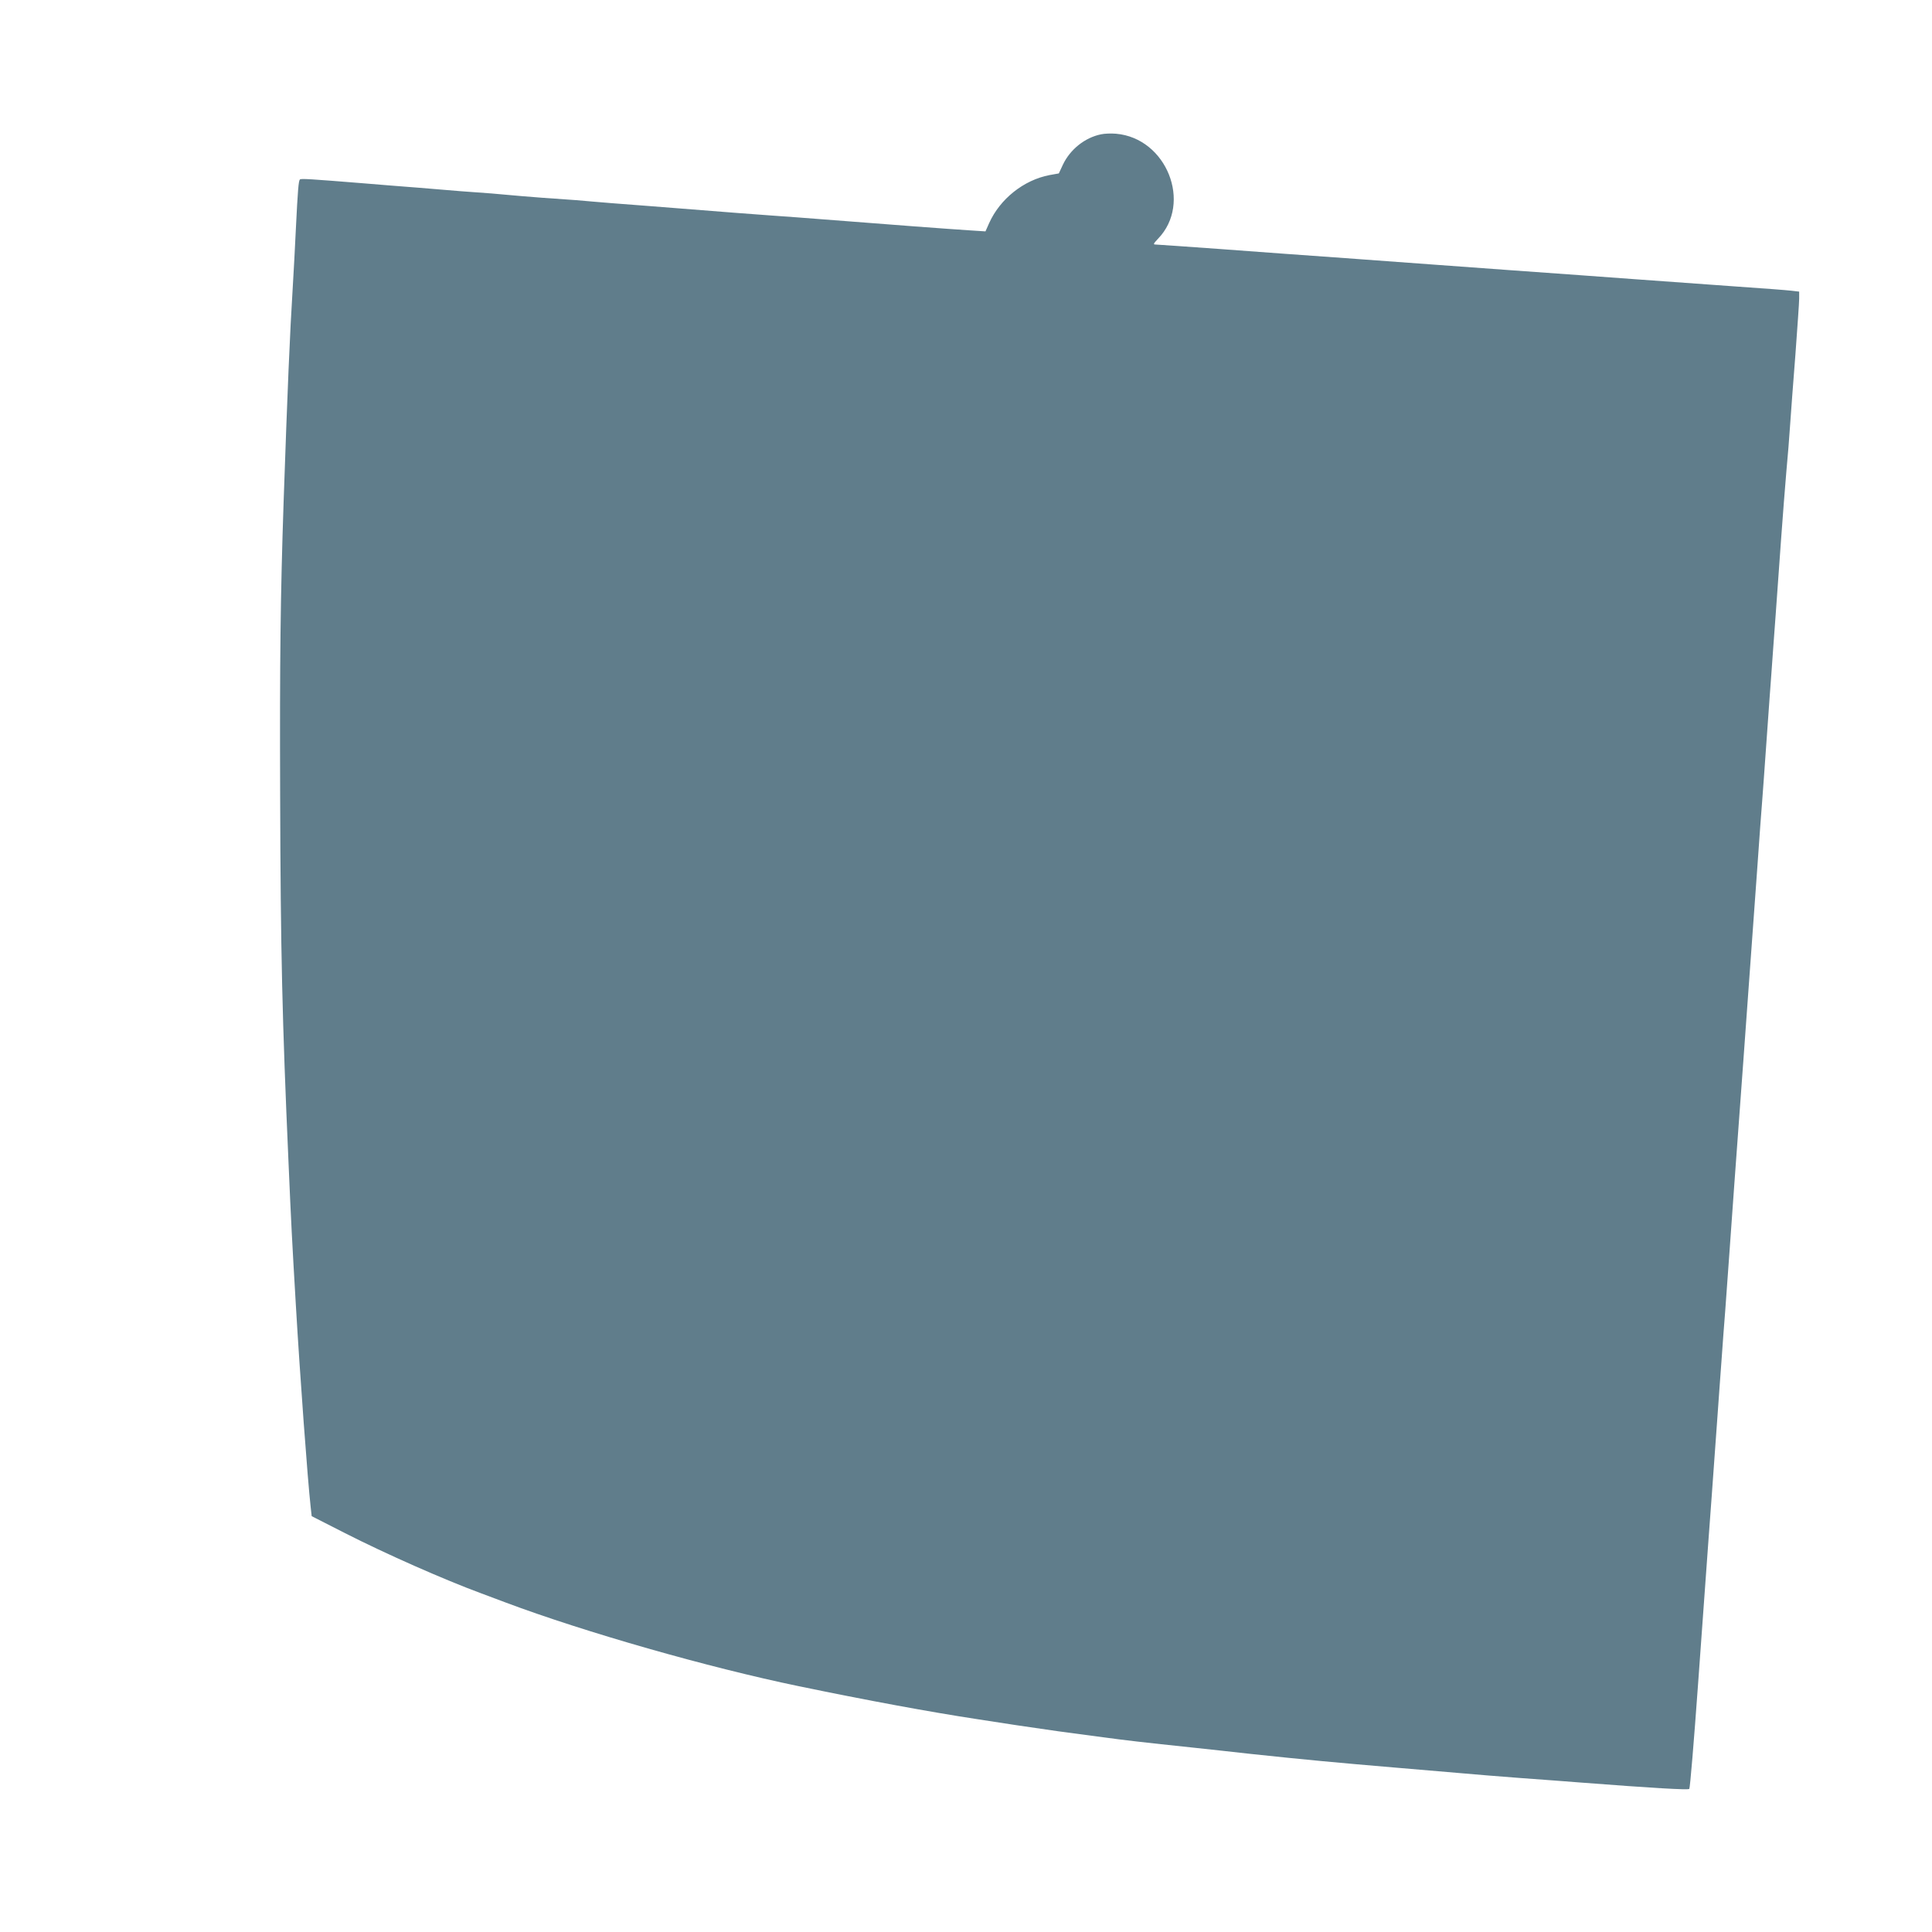 <?xml version="1.0" standalone="no"?>
<!DOCTYPE svg PUBLIC "-//W3C//DTD SVG 20010904//EN"
 "http://www.w3.org/TR/2001/REC-SVG-20010904/DTD/svg10.dtd">
<svg version="1.0" xmlns="http://www.w3.org/2000/svg"
 width="1280pt" height="1280pt" viewBox="0 0 1280 1280"
 preserveAspectRatio="xMidYMid meet">
<g transform="translate(0,1280) scale(0.1,-0.1)"
fill="#607d8b" stroke="none">
<path d="M7294 11910 c-107 -22 -204 -100 -252 -201 l-27 -58 -62 -11 c-171
-33 -328 -158 -400 -319 l-24 -54 -107 7 c-128 8 -566 41 -817 61 -99 8 -245
19 -325 25 -80 5 -257 19 -395 29 -137 11 -401 32 -585 46 -184 14 -355 27
-380 30 -49 5 -109 10 -330 25 -80 6 -188 15 -240 20 -52 5 -135 12 -185 15
-49 3 -164 12 -255 20 -91 8 -196 16 -235 19 -38 3 -155 12 -260 21 -360 29
-420 33 -428 26 -9 -9 -14 -67 -27 -331 -5 -118 -15 -287 -20 -375 -20 -322
-35 -679 -61 -1430 -21 -630 -26 -1043 -23 -1935 3 -1052 14 -1503 55 -2430
18 -418 24 -530 49 -955 28 -478 78 -1156 98 -1337 l7 -63 220 -112 c271 -138
658 -309 905 -400 52 -20 124 -46 160 -60 523 -196 1341 -430 1940 -554 458
-95 870 -171 1185 -219 77 -12 194 -30 260 -40 66 -10 190 -28 275 -40 85 -11
220 -29 300 -40 146 -20 259 -33 600 -69 102 -11 271 -29 375 -41 366 -39 583
-59 950 -90 204 -17 415 -35 470 -40 55 -5 222 -19 370 -30 149 -11 329 -24
400 -30 481 -37 709 -50 717 -42 5 5 31 317 58 693 58 801 58 806 70 969 13
170 28 382 40 548 5 75 14 200 20 277 5 77 17 232 25 345 8 113 19 264 25 335
5 72 19 258 30 415 11 157 25 346 30 420 13 176 47 636 60 820 6 80 21 298 35
485 14 187 38 529 55 760 16 231 32 447 35 480 3 33 16 220 30 415 14 195 27
382 30 415 2 33 9 121 14 195 10 135 14 186 51 705 11 154 27 357 35 450 9 94
20 233 25 310 5 77 21 286 35 465 13 179 25 346 25 371 l0 47 -52 6 c-61 6
-98 9 -493 37 -159 11 -409 29 -555 40 -276 20 -350 26 -815 59 -154 11 -370
27 -480 35 -110 8 -387 28 -615 45 -228 16 -599 43 -825 60 -225 16 -419 30
-430 30 -16 0 -13 6 17 38 229 236 57 667 -278 696 -33 3 -78 1 -100 -4z"/>
</g>
</svg>
